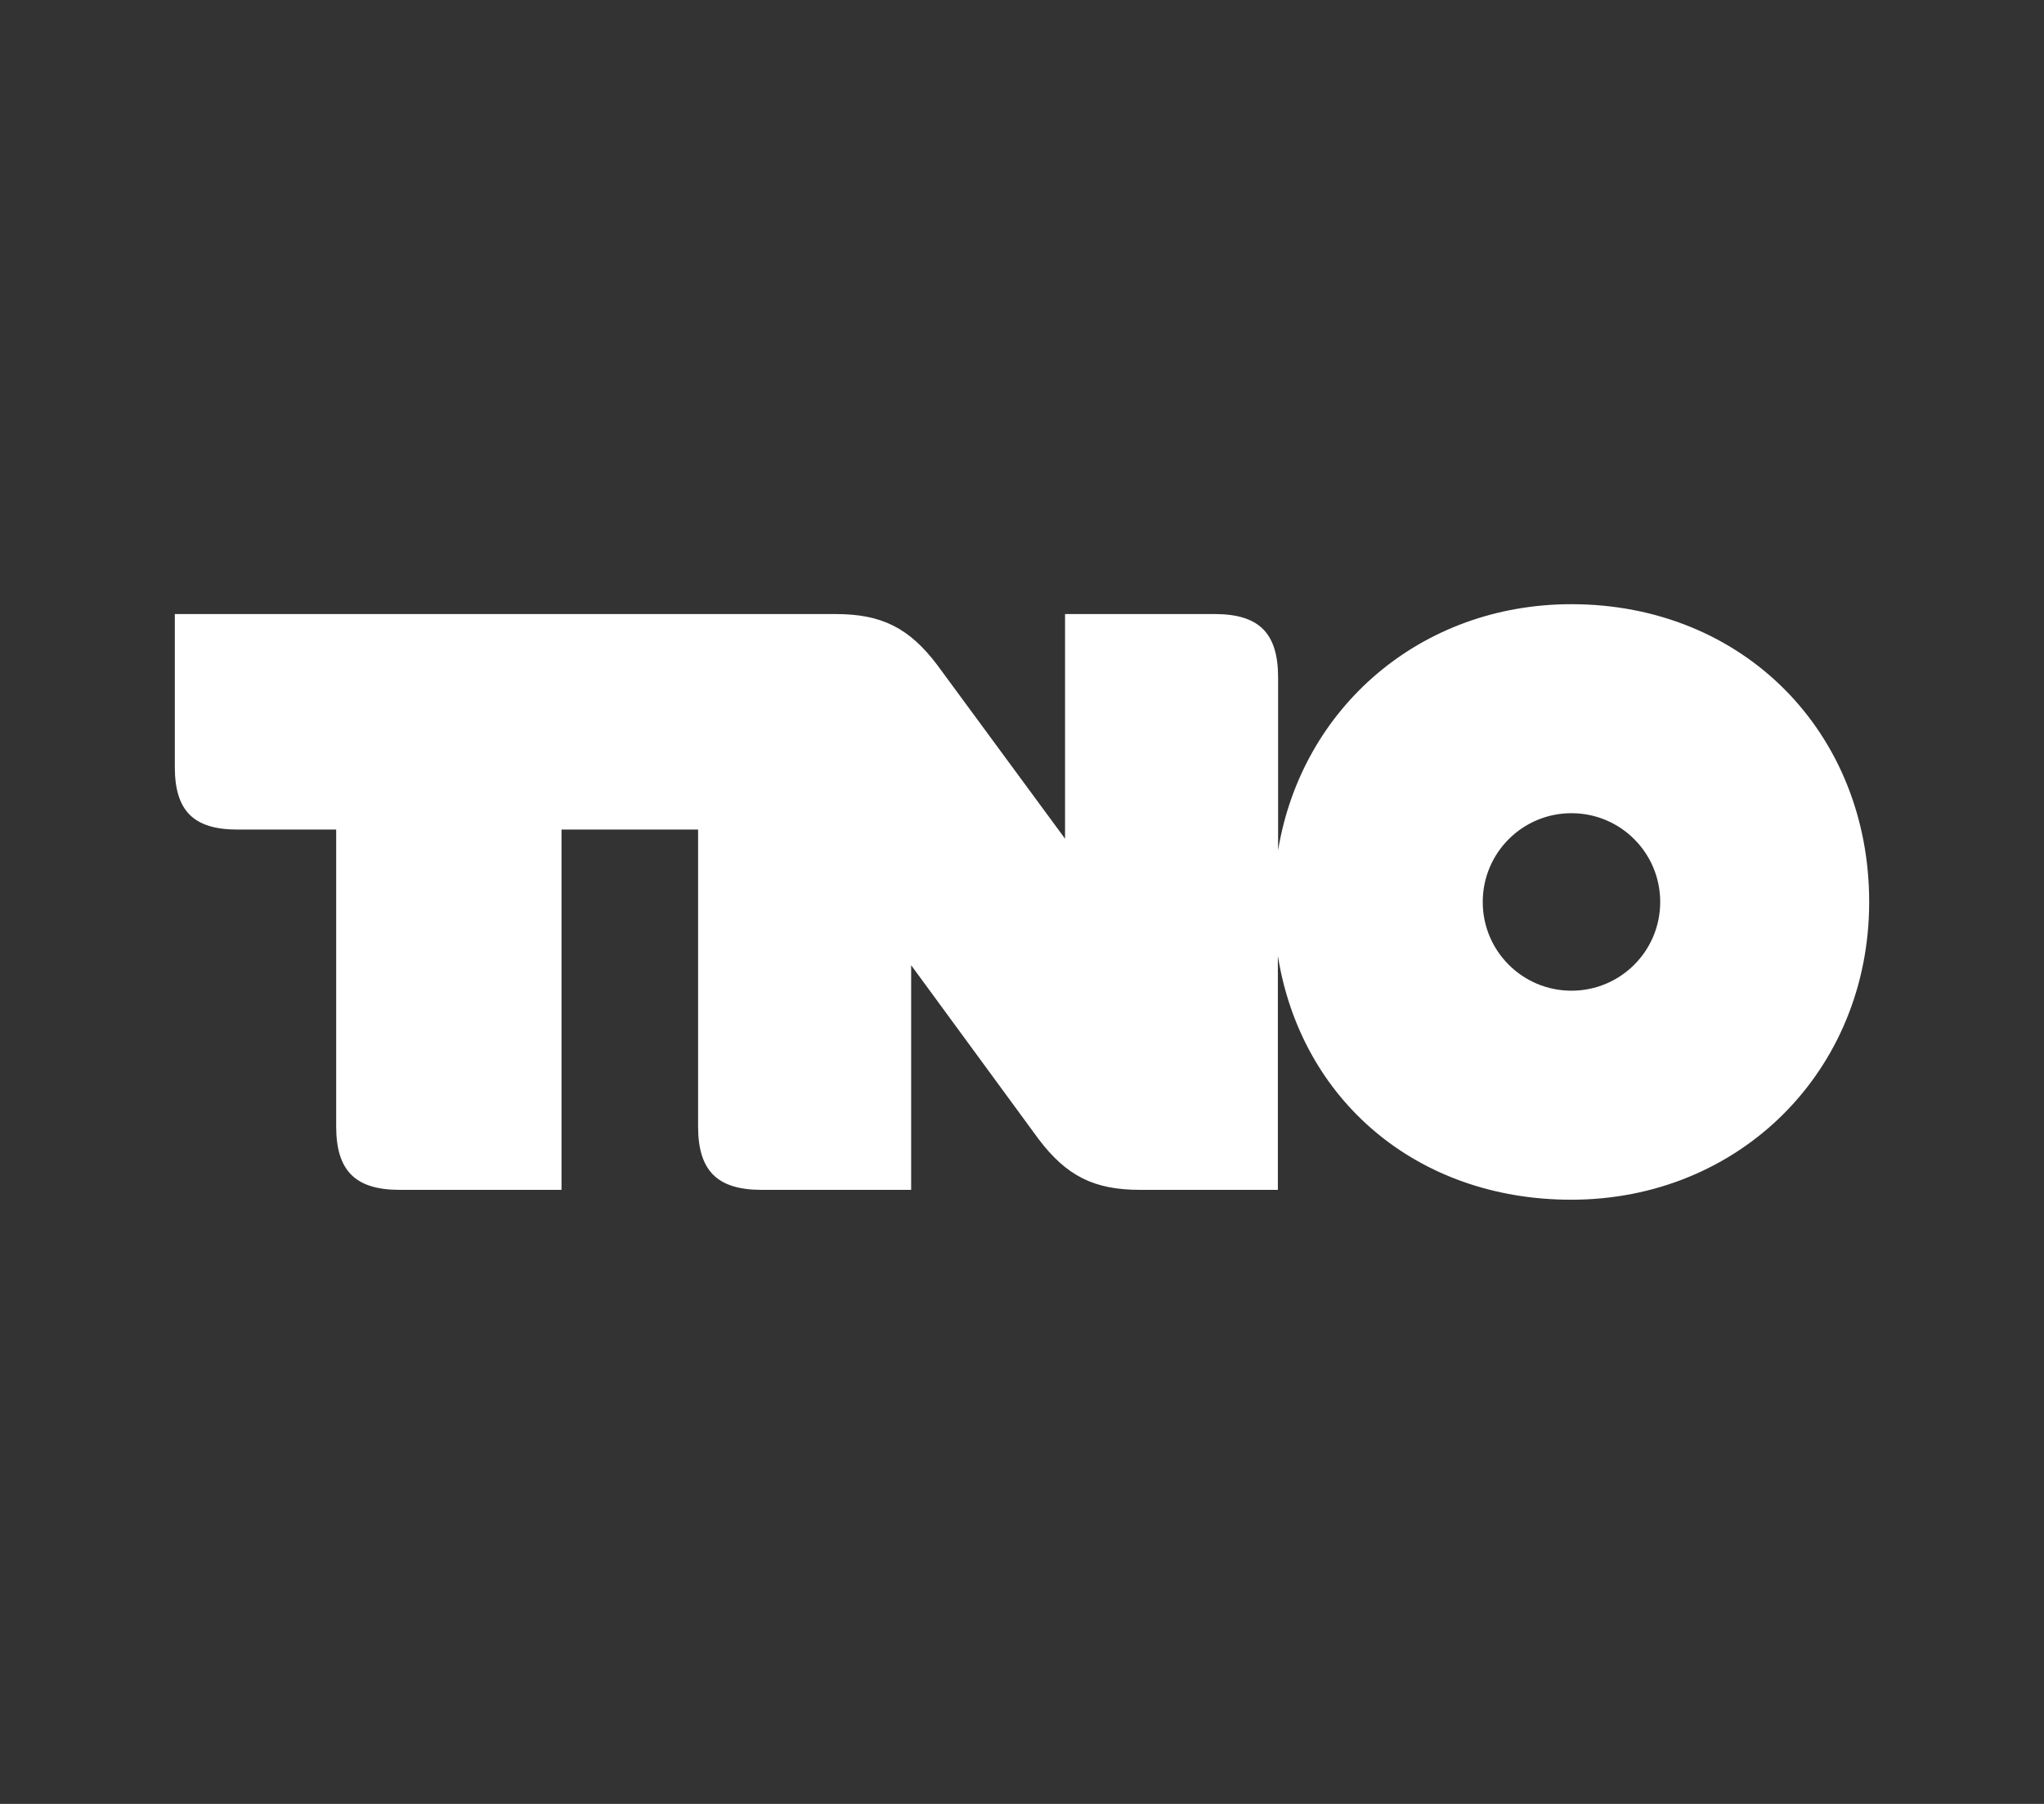<svg xmlns="http://www.w3.org/2000/svg" id="Layer_1" data-name="Layer 1" viewBox="0 0 85 75"><rect x="0" y="0" width="85" height="75" fill="#333333" stroke="none"/><defs><style>      .cls-1 {        fill: #fff;      }    </style></defs><path class="cls-1" d="M65.35,41.19c-2.04,0-3.69-1.65-3.69-3.69s1.65-3.69,3.69-3.69,3.69,1.65,3.69,3.69-1.65,3.69-3.69,3.69M65.35,25.12c-6.27,0-11.22,4.3-12.2,10.23v-7.18c0-1.85-.79-2.64-2.64-2.64h-6.22v9.34l-5.32-7.23c-1.16-1.53-2.3-2.11-4.22-2.11H7.27v6.36c0,1.82.78,2.6,2.6,2.6h4.11v12.34c0,1.84.79,2.64,2.64,2.64h6.73v-14.98h5.68v12.34c0,1.84.79,2.64,2.64,2.64h6.22v-9.34l5.3,7.23c1.16,1.53,2.3,2.11,4.22,2.11h5.73v-9.73c.96,6,5.79,10.14,12.2,10.14,7.01,0,12.39-5.37,12.39-12.38s-5.2-12.38-12.39-12.38"></path></svg>